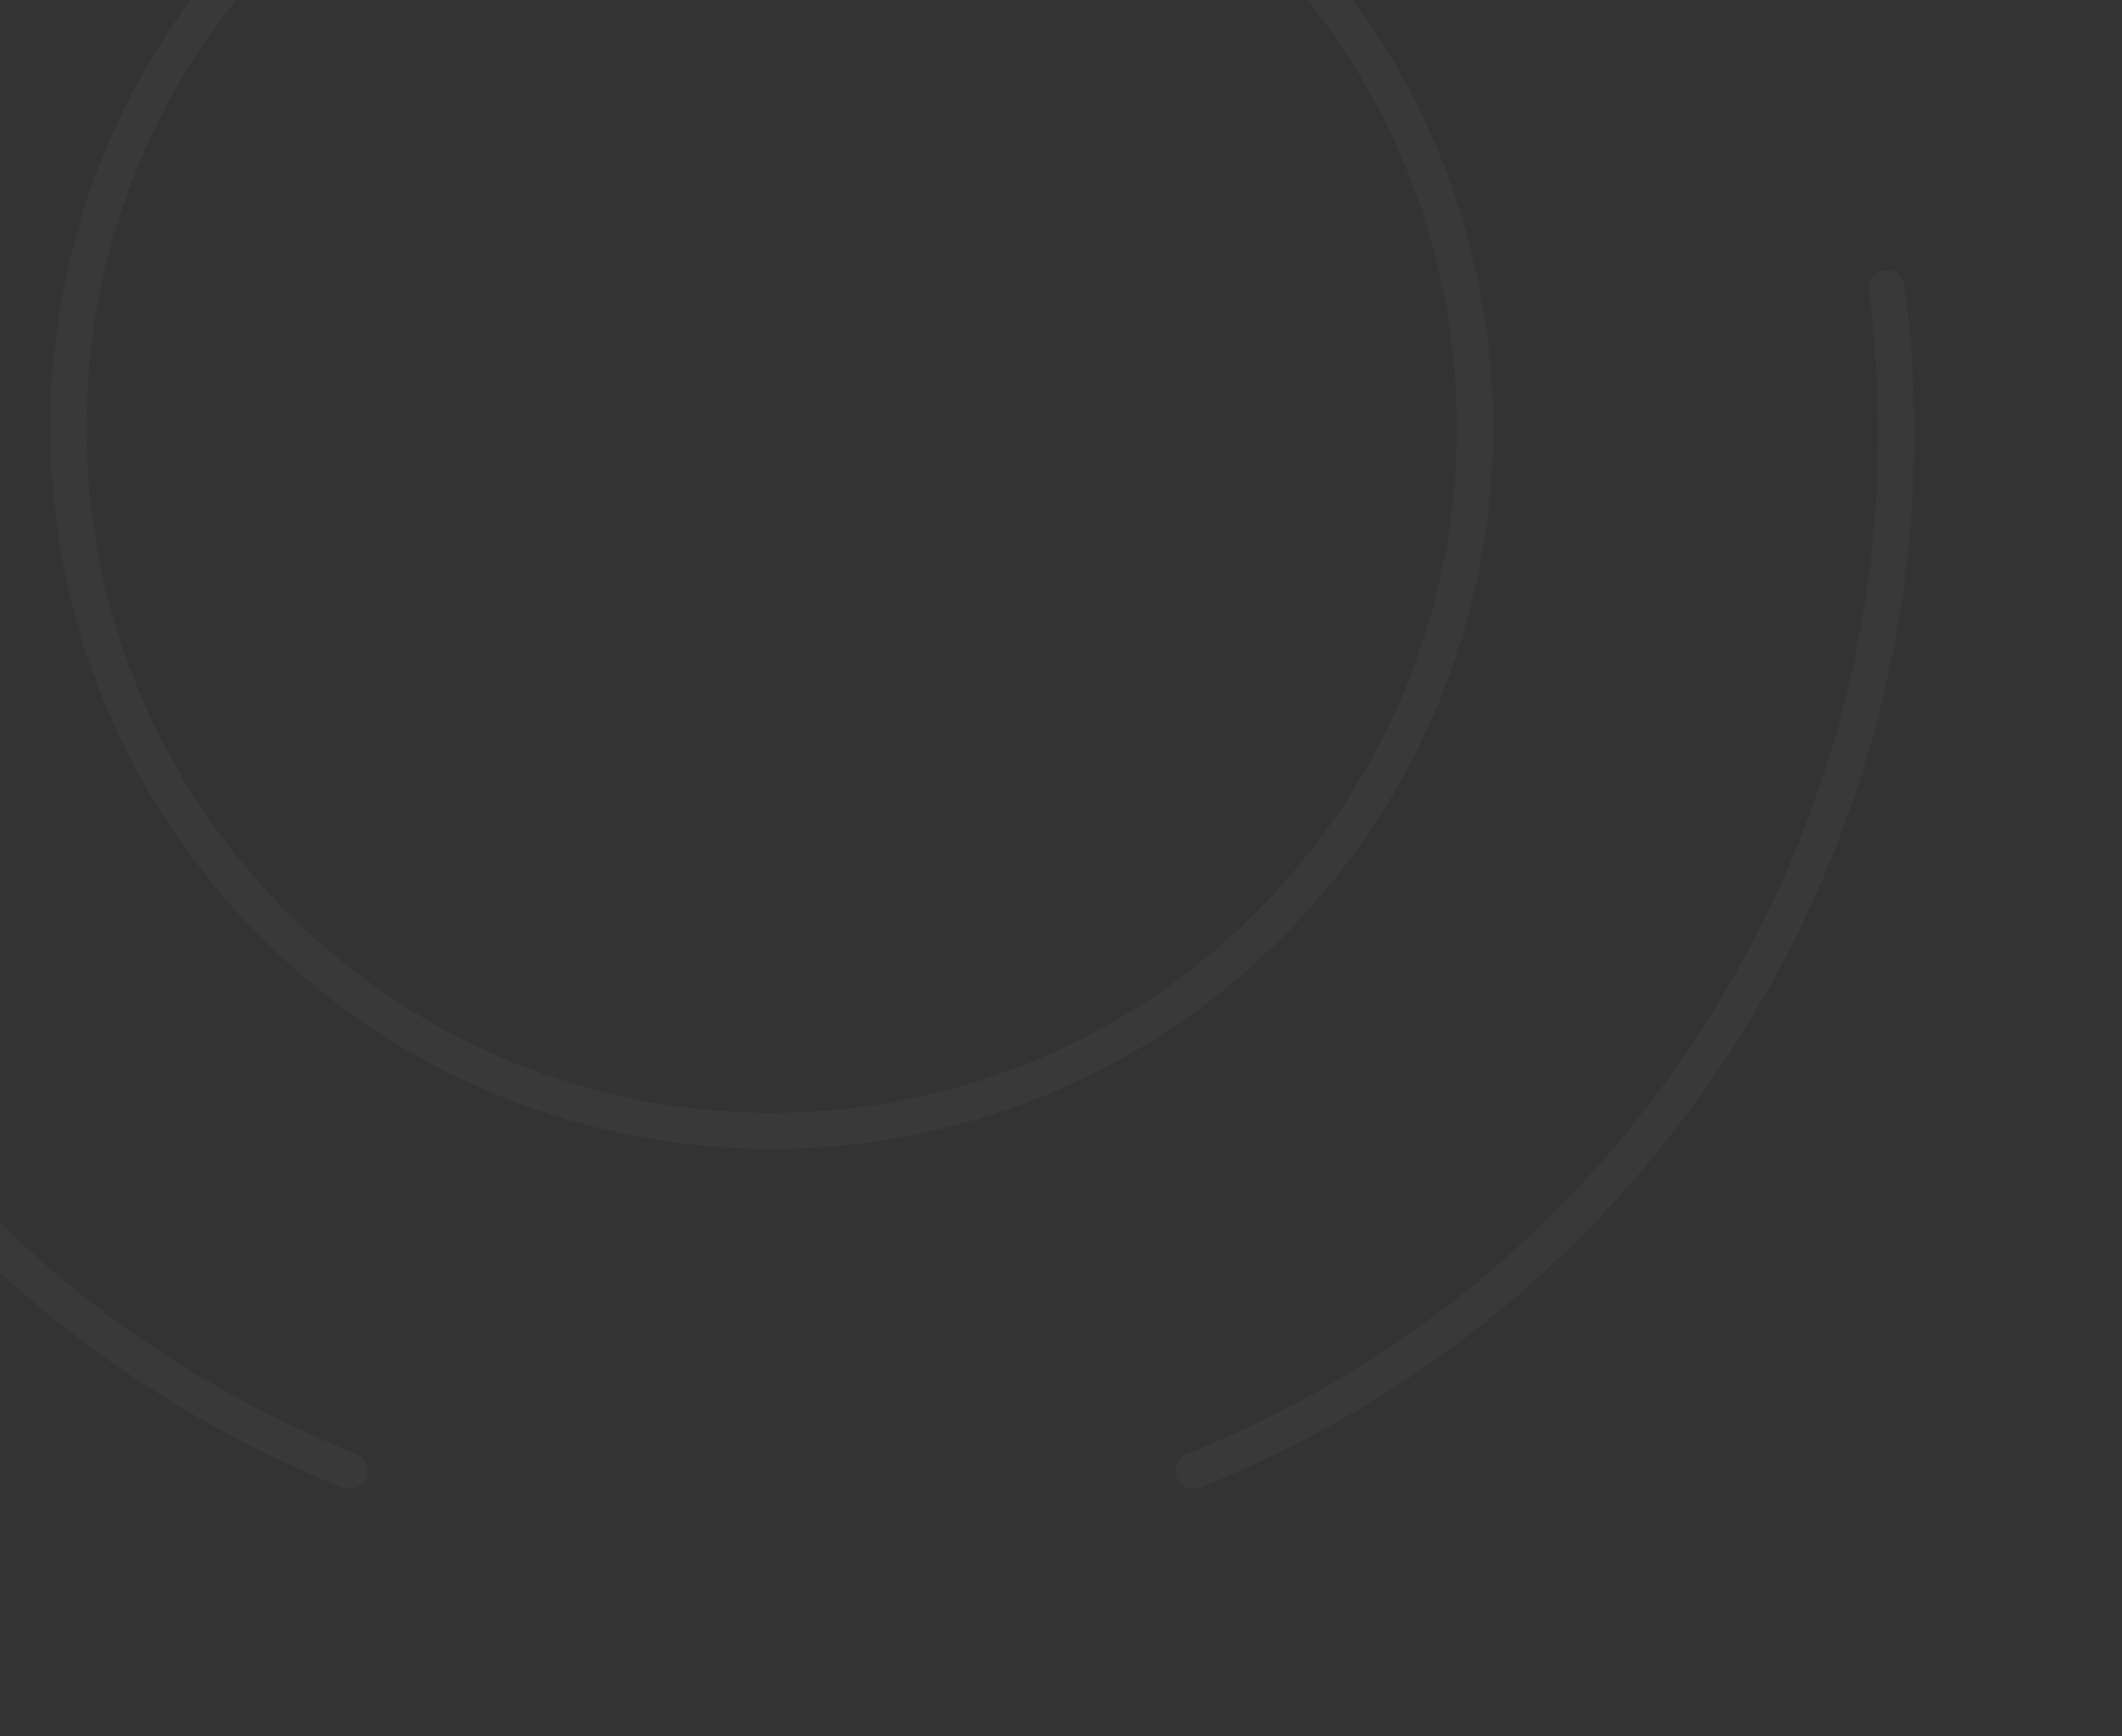 <svg width="176" height="144" viewBox="0 0 176 144" fill="none" xmlns="http://www.w3.org/2000/svg">
<rect x="0" y="0" width="176" height="144" fill="#333333" stroke="none"/>
<path d="M105.254 -5.8C128.027 16.974 128.027 53.933 105.254 76.707C82.48 99.48 45.52 99.48 22.747 76.707C-0.027 53.933 -0.027 16.974 22.747 -5.8C45.52 -28.573 82.48 -28.573 105.254 -5.8Z" stroke="white" stroke-opacity="0.03" stroke-width="3" stroke-linecap="round" stroke-linejoin="round"/>
<path d="M29 121.973C10.333 114.507 -6 100.973 -16.827 82.213C-27.467 63.827 -31.013 43.387 -28.493 23.88" stroke="white" stroke-opacity="0.03" stroke-width="3" stroke-linecap="round" stroke-linejoin="round"/>
<path d="M99 121.973C117.667 114.507 134 100.973 144.827 82.213C155.467 63.827 159.013 43.387 156.493 23.88" stroke="white" stroke-opacity="0.03" stroke-width="3" stroke-linecap="round" stroke-linejoin="round"/>
</svg>

